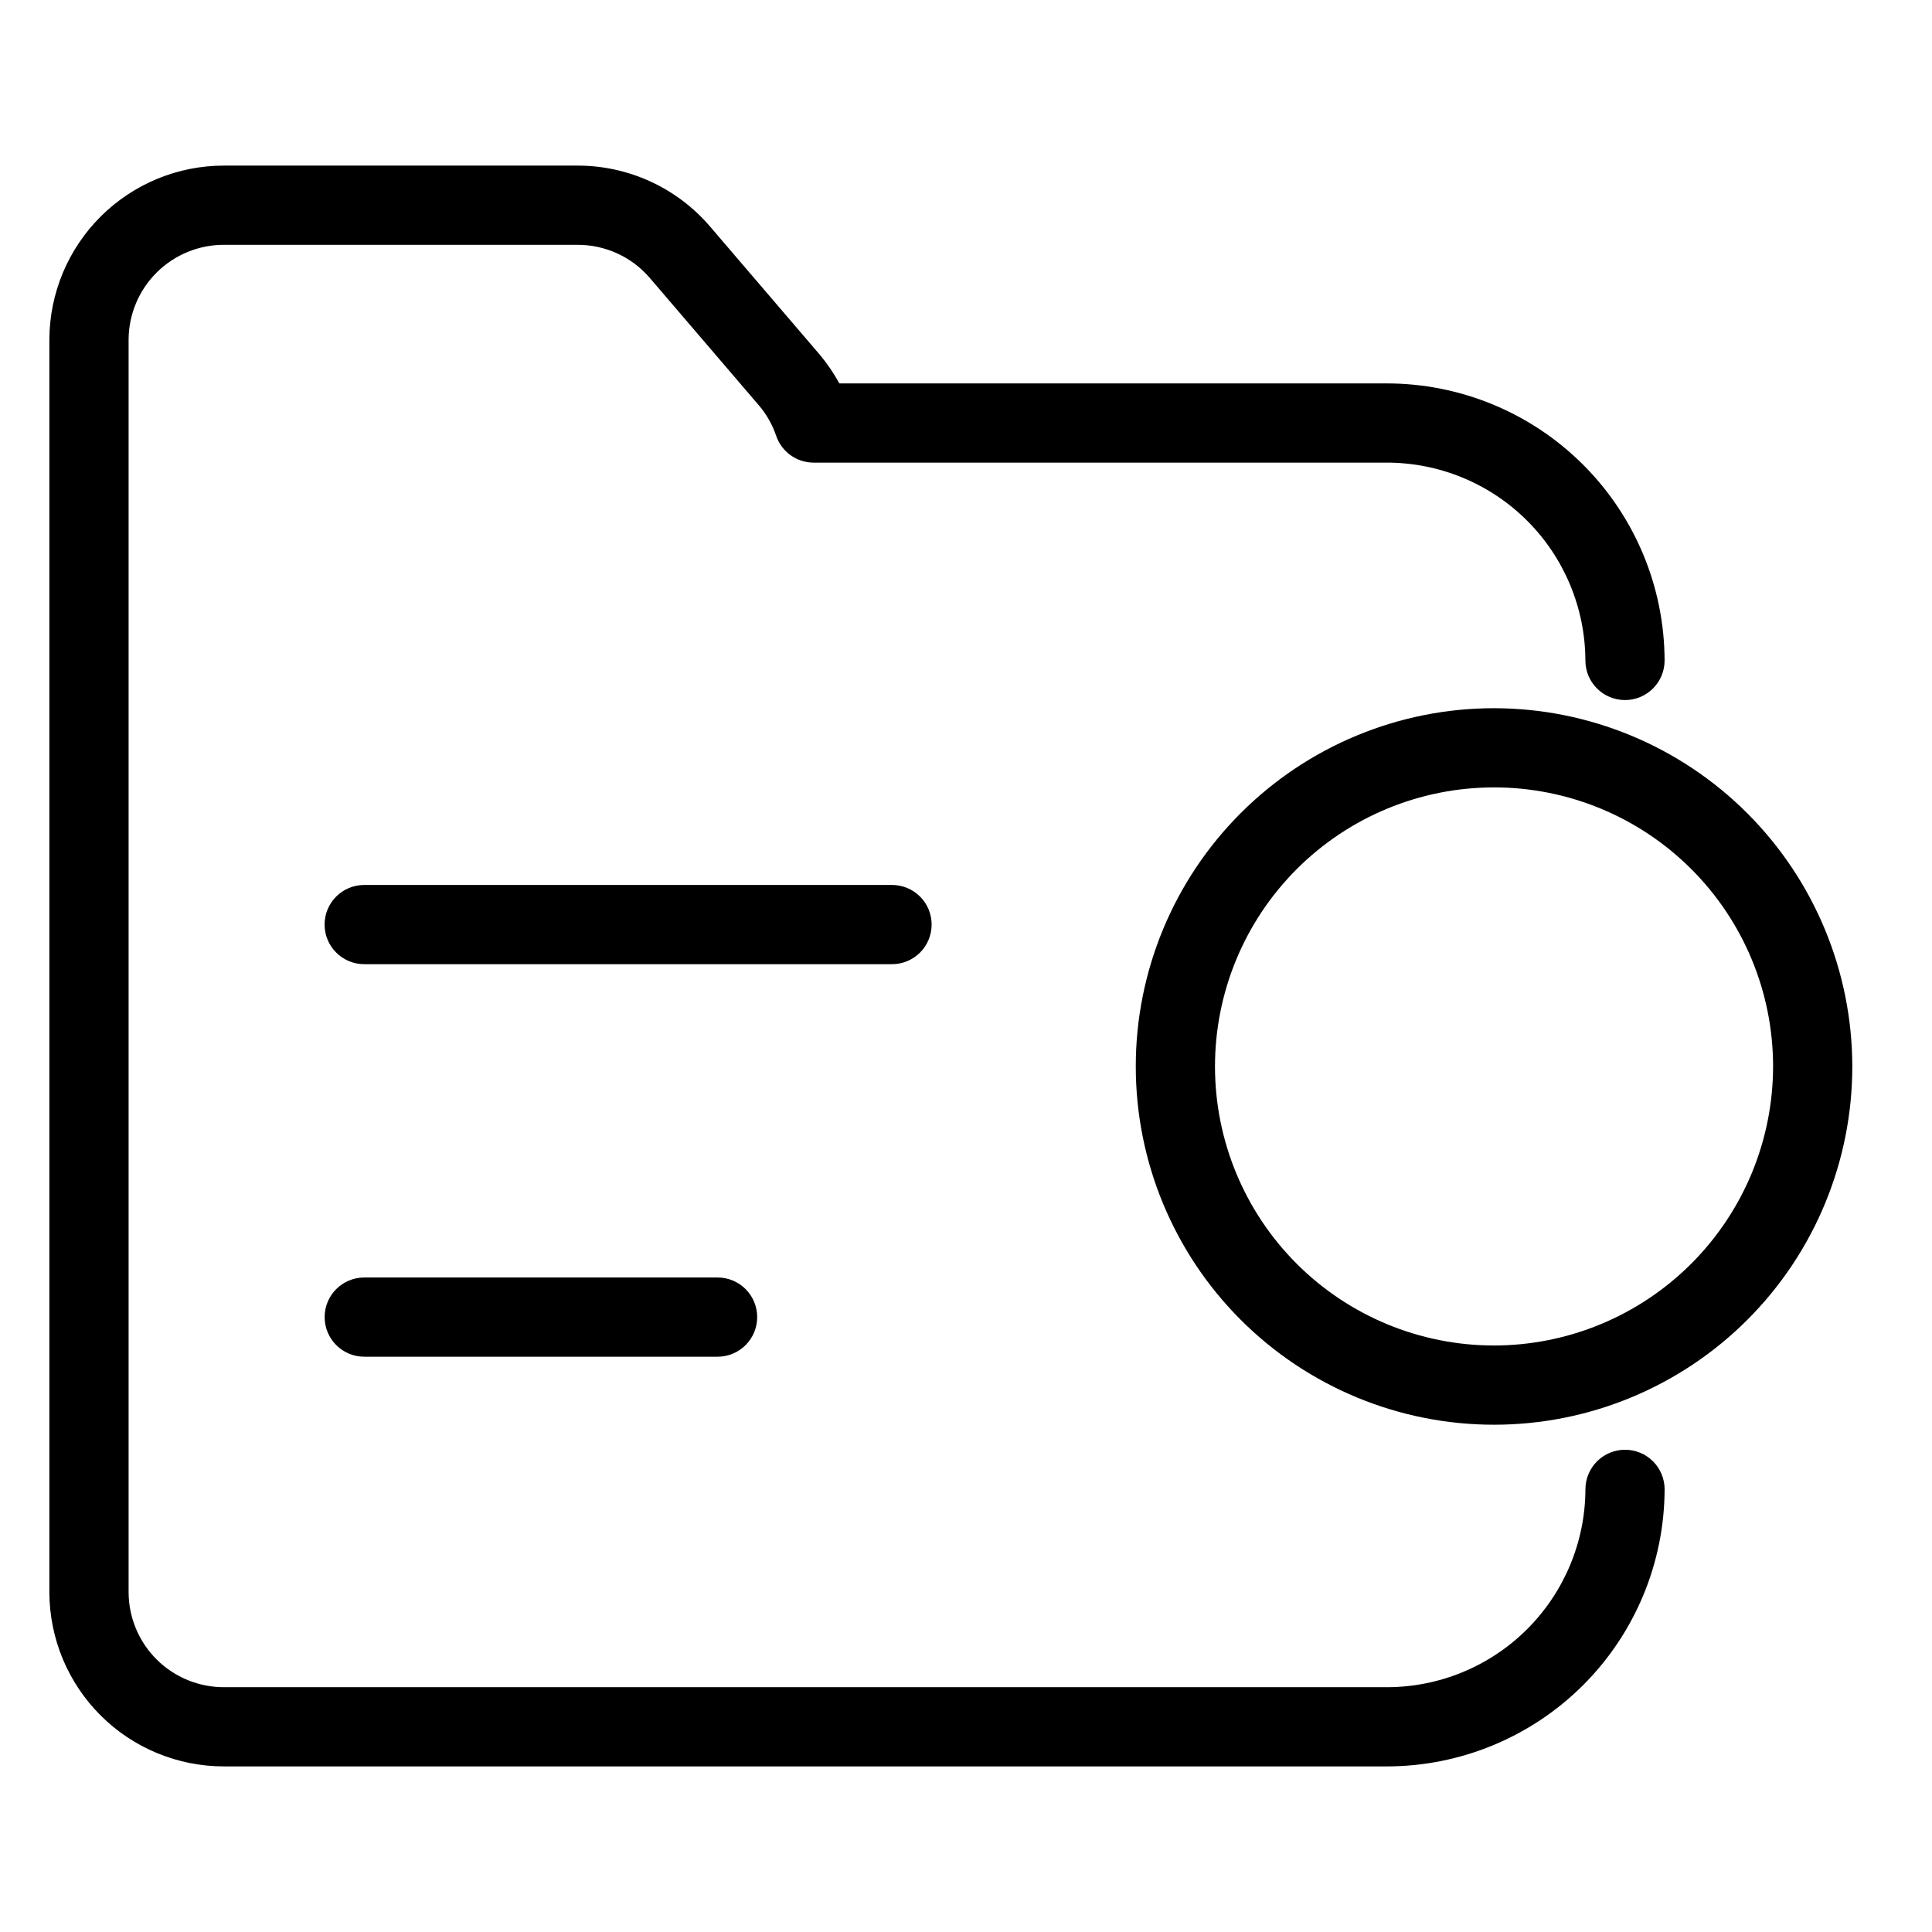 <?xml version="1.0" encoding="UTF-8"?>
<!-- Uploaded to: SVG Repo, www.svgrepo.com, Generator: SVG Repo Mixer Tools -->
<svg fill="#000000" width="800px" height="800px" version="1.1" viewBox="144 144 512 512" xmlns="http://www.w3.org/2000/svg">
 <g>
  <path d="m574.65 528.2c-2.785 0-5.453 1.105-7.422 3.074s-3.074 4.637-3.074 7.422c-0.051 13.938-5.629 27.281-15.508 37.109-9.879 9.828-23.25 15.34-37.188 15.32h-308.04c-6.68 0.027-13.102-2.598-17.852-7.297s-7.441-11.094-7.484-17.773v-332.11c0.043-6.68 2.734-13.07 7.484-17.77s11.172-7.324 17.852-7.297h93.562c7.324-0.035 14.301 3.117 19.105 8.641l29.184 34.086v0.004c1.941 2.312 3.434 4.969 4.406 7.828 1.434 4.281 5.441 7.164 9.953 7.164h151.82c13.934-0.02 27.309 5.488 37.188 15.316 9.879 9.828 15.457 23.176 15.508 37.109 0 5.797 4.699 10.496 10.496 10.496 5.797 0 10.496-4.699 10.496-10.496-0.059-19.5-7.848-38.184-21.664-51.945-13.812-13.762-32.523-21.484-52.023-21.473h-145.01c-1.461-2.676-3.18-5.203-5.133-7.547l-29.297-34.219c-8.797-10.168-21.59-15.992-35.035-15.957h-93.562c-12.246-0.02-24 4.816-32.688 13.453-8.684 8.633-13.59 20.359-13.641 32.605v332.11c0.051 12.246 4.953 23.973 13.641 32.609 8.684 8.637 20.441 13.473 32.688 13.453h308.04c19.5 0.012 38.211-7.711 52.027-21.473 13.812-13.766 21.602-32.449 21.66-51.949 0.004-2.785-1.102-5.453-3.07-7.422s-4.641-3.074-7.426-3.074z"/>
  <path d="m539.93 331.68c-25.18 0-49.328 10.004-67.133 27.812-17.805 17.805-27.809 41.953-27.805 67.133 0 25.184 10.004 49.332 27.809 67.137 17.805 17.805 41.957 27.809 67.137 27.805 25.18 0 49.328-10.004 67.133-27.809 17.805-17.805 27.809-41.957 27.809-67.137-0.027-25.172-10.043-49.305-27.84-67.105-17.801-17.797-41.934-27.809-67.109-27.836zm0 168.89c-19.609 0-38.422-7.789-52.289-21.66-13.867-13.867-21.656-32.68-21.656-52.289 0-19.613 7.789-38.426 21.656-52.293 13.871-13.867 32.68-21.66 52.293-21.66 19.613 0 38.422 7.793 52.289 21.66 13.871 13.867 21.664 32.676 21.664 52.289-0.023 19.609-7.82 38.406-21.684 52.27-13.867 13.867-32.664 21.664-52.273 21.684z"/>
  <path d="m390.89 389.02c0.004-2.781-1.102-5.453-3.07-7.422s-4.641-3.074-7.422-3.074h-139.88c-5.797 0-10.496 4.699-10.496 10.496s4.699 10.496 10.496 10.496h139.88c2.781 0 5.453-1.105 7.422-3.074 1.969-1.965 3.074-4.637 3.07-7.422z"/>
  <path d="m240.53 482.55c-5.797 0-10.496 4.699-10.496 10.496s4.699 10.496 10.496 10.496h93.637c5.797 0 10.496-4.699 10.496-10.496s-4.699-10.496-10.496-10.496z"/>
 </g>
</svg>